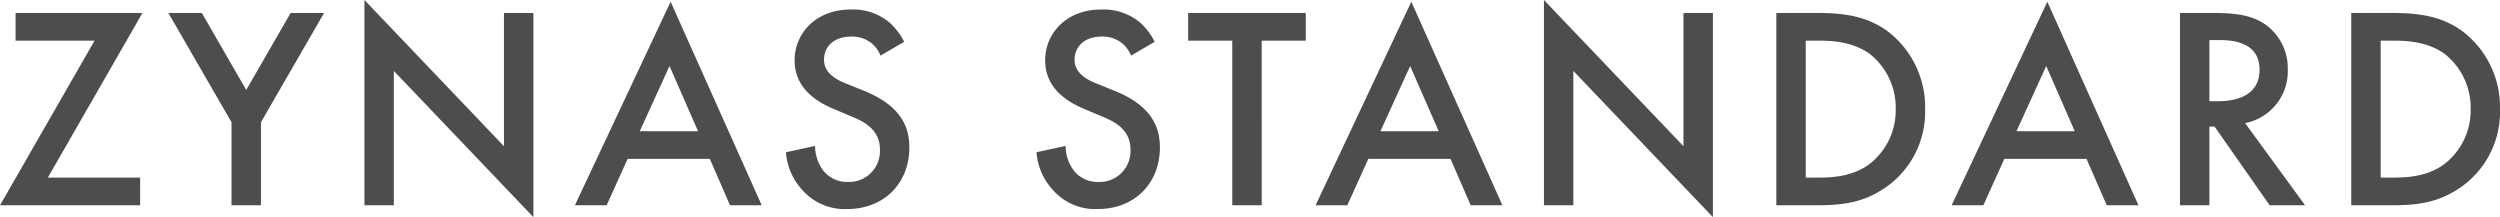 <svg xmlns="http://www.w3.org/2000/svg" width="416.208" height="36.144" viewBox="0 0 416.208 36.144"><path d="M25.152-32.016H4.032v4.608H17.184L1.44,0H24.768V-4.608H9.408ZM39.984,0h4.9V-13.824L55.392-32.016H49.824L42.432-19.2,35.04-32.016H29.472L39.984-13.824ZM67.008,0V-22.368L90.24,1.968V-32.016h-4.9V-9.84L62.112-34.176V0Zm55.968,0h5.28L113.088-33.888,97.152,0h5.28l3.5-7.728h13.68ZM107.952-12.336,112.9-23.184l4.752,10.848Zm44.016-14.88a10.905,10.905,0,0,0-2.448-3.216,9.441,9.441,0,0,0-6.432-2.16c-6,0-9.36,4.128-9.36,8.448,0,4.8,3.888,7.008,6.528,8.112l3.072,1.3c2.112.864,4.608,2.208,4.608,5.472a5.144,5.144,0,0,1-5.28,5.376,5.051,5.051,0,0,1-4.176-1.92,6.914,6.914,0,0,1-1.344-4.08l-4.848,1.056a10.365,10.365,0,0,0,2.688,6.24A9.367,9.367,0,0,0,142.512.624c6,0,10.32-4.176,10.32-10.272,0-3.648-1.632-7.008-7.536-9.408l-3.216-1.3c-3.12-1.248-3.456-2.928-3.456-3.888,0-2.064,1.536-3.84,4.512-3.84a5.105,5.105,0,0,1,3.456,1.152,5.086,5.086,0,0,1,1.44,2.016Zm41.712,0a10.905,10.905,0,0,0-2.448-3.216,9.441,9.441,0,0,0-6.432-2.16c-6,0-9.36,4.128-9.36,8.448,0,4.8,3.888,7.008,6.528,8.112l3.072,1.3c2.112.864,4.608,2.208,4.608,5.472a5.144,5.144,0,0,1-5.28,5.376,5.051,5.051,0,0,1-4.176-1.92,6.914,6.914,0,0,1-1.344-4.08L174-8.832a10.365,10.365,0,0,0,2.688,6.24A9.367,9.367,0,0,0,184.224.624c6,0,10.32-4.176,10.32-10.272,0-3.648-1.632-7.008-7.536-9.408l-3.216-1.3c-3.12-1.248-3.456-2.928-3.456-3.888,0-2.064,1.536-3.84,4.512-3.84a5.105,5.105,0,0,1,3.456,1.152,5.086,5.086,0,0,1,1.44,2.016Zm25.152-.192v-4.608H199.248v4.608h7.344V0h4.9V-27.408ZM246.288,0h5.28L236.4-33.888,220.464,0h5.28l3.5-7.728h13.68ZM231.264-12.336l4.944-10.848,4.752,10.848ZM263.376,0V-22.368L286.608,1.968V-32.016h-4.9V-9.84L258.48-34.176V0Zm33.792-32.016V0h6.624c4.464,0,7.968-.432,11.712-3.072a15.266,15.266,0,0,0,6.432-12.912A15.848,15.848,0,0,0,315.792-28.9c-3.552-2.64-7.44-3.12-11.9-3.12Zm4.9,4.608h2.112c2.352,0,5.76.192,8.544,2.208a11.408,11.408,0,0,1,4.32,9.216,11.288,11.288,0,0,1-4.368,9.12c-2.784,2.064-6.1,2.256-8.5,2.256h-2.112ZM352.176,0h5.28L342.288-33.888,326.352,0h5.28l3.5-7.728h13.68ZM337.152-12.336,342.1-23.184l4.752,10.848Zm27.216-19.68V0h4.9V-13.1h.864L379.3,0h5.9l-9.984-13.68a8.781,8.781,0,0,0,7.1-8.928,8.933,8.933,0,0,0-3.792-7.536c-2.064-1.392-4.56-1.872-8.448-1.872Zm4.9,4.512h1.68c2.4,0,6.672.432,6.672,4.944,0,5.088-5.472,5.232-6.816,5.232h-1.536Zm23.616-4.512V0H399.5c4.464,0,7.968-.432,11.712-3.072a15.266,15.266,0,0,0,6.432-12.912A15.848,15.848,0,0,0,411.5-28.9c-3.552-2.64-7.44-3.12-11.9-3.12Zm4.9,4.608h2.112c2.352,0,5.76.192,8.544,2.208a11.408,11.408,0,0,1,4.32,9.216,11.288,11.288,0,0,1-4.368,9.12c-2.784,2.064-6.1,2.256-8.5,2.256h-2.112Z" transform="translate(-1.44 34.176)" fill="#4d4d4d"/></svg>
